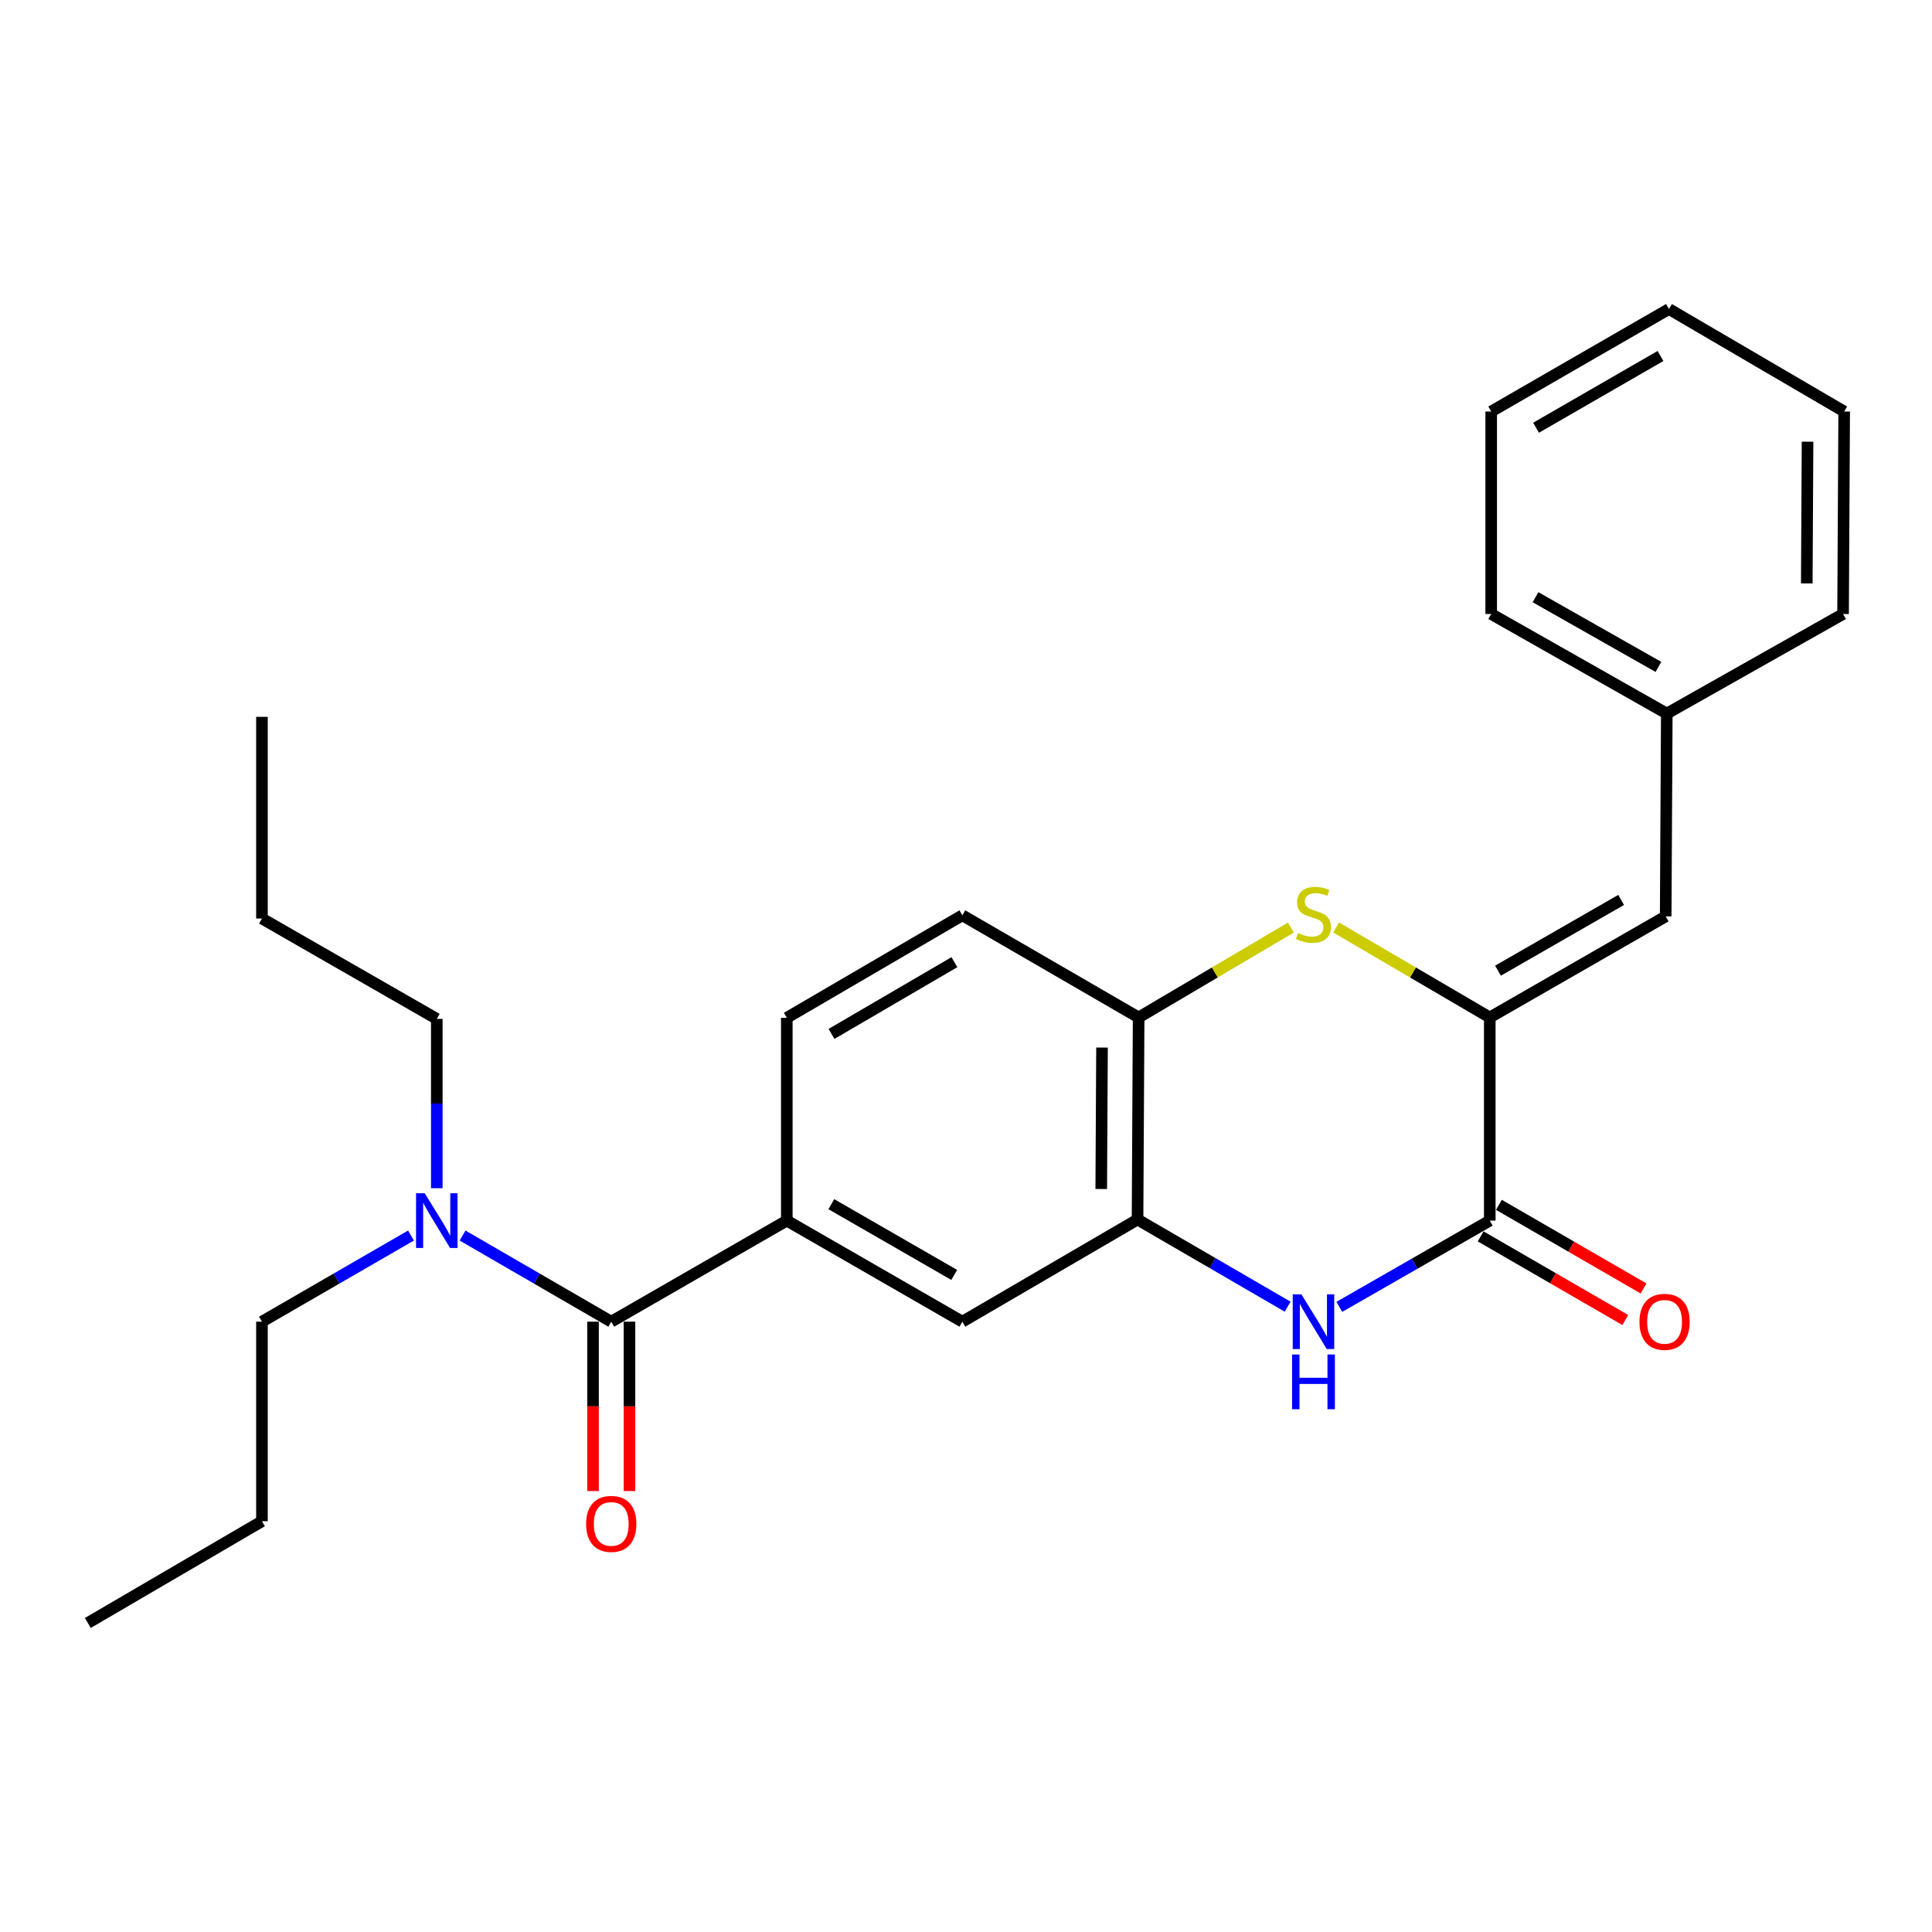 <?xml version='1.0' encoding='iso-8859-1'?>
<svg version='1.1' baseProfile='full'
              xmlns='http://www.w3.org/2000/svg'
                      xmlns:rdkit='http://www.rdkit.org/xml'
                      xmlns:xlink='http://www.w3.org/1999/xlink'
                  xml:space='preserve'
width='1000px' height='1000px' viewBox='0 0 1000 1000'>
<!-- END OF HEADER -->
<rect style='opacity:1.0;fill:#FFFFFF;stroke:none' width='1000' height='1000' x='0' y='0'> </rect>
<path class='bond-0' d='M 771.106,526.629 L 771.106,631.784' style='fill:none;fill-rule:evenodd;stroke:#000000;stroke-width:6px;stroke-linecap:butt;stroke-linejoin:miter;stroke-opacity:1' />
<path class='bond-2' d='M 771.106,526.629 L 731.342,503.344' style='fill:none;fill-rule:evenodd;stroke:#000000;stroke-width:6px;stroke-linecap:butt;stroke-linejoin:miter;stroke-opacity:1' />
<path class='bond-2' d='M 731.342,503.344 L 691.577,480.058' style='fill:none;fill-rule:evenodd;stroke:#CCCC00;stroke-width:6px;stroke-linecap:butt;stroke-linejoin:miter;stroke-opacity:1' />
<path class='bond-7' d='M 771.106,526.629 L 862.16,474.314' style='fill:none;fill-rule:evenodd;stroke:#000000;stroke-width:6px;stroke-linecap:butt;stroke-linejoin:miter;stroke-opacity:1' />
<path class='bond-7' d='M 775.363,502.419 L 839.101,465.799' style='fill:none;fill-rule:evenodd;stroke:#000000;stroke-width:6px;stroke-linecap:butt;stroke-linejoin:miter;stroke-opacity:1' />
<path class='bond-1' d='M 771.106,631.784 L 732.165,654.109' style='fill:none;fill-rule:evenodd;stroke:#000000;stroke-width:6px;stroke-linecap:butt;stroke-linejoin:miter;stroke-opacity:1' />
<path class='bond-1' d='M 732.165,654.109 L 693.223,676.435' style='fill:none;fill-rule:evenodd;stroke:#0000FF;stroke-width:6px;stroke-linecap:butt;stroke-linejoin:miter;stroke-opacity:1' />
<path class='bond-10' d='M 766.383,639.953 L 803.815,661.596' style='fill:none;fill-rule:evenodd;stroke:#000000;stroke-width:6px;stroke-linecap:butt;stroke-linejoin:miter;stroke-opacity:1' />
<path class='bond-10' d='M 803.815,661.596 L 841.248,683.24' style='fill:none;fill-rule:evenodd;stroke:#FF0000;stroke-width:6px;stroke-linecap:butt;stroke-linejoin:miter;stroke-opacity:1' />
<path class='bond-10' d='M 775.83,623.616 L 813.262,645.26' style='fill:none;fill-rule:evenodd;stroke:#000000;stroke-width:6px;stroke-linecap:butt;stroke-linejoin:miter;stroke-opacity:1' />
<path class='bond-10' d='M 813.262,645.26 L 850.694,666.903' style='fill:none;fill-rule:evenodd;stroke:#FF0000;stroke-width:6px;stroke-linecap:butt;stroke-linejoin:miter;stroke-opacity:1' />
<path class='bond-26' d='M 666.481,676.334 L 627.635,653.776' style='fill:none;fill-rule:evenodd;stroke:#0000FF;stroke-width:6px;stroke-linecap:butt;stroke-linejoin:miter;stroke-opacity:1' />
<path class='bond-26' d='M 627.635,653.776 L 588.789,631.218' style='fill:none;fill-rule:evenodd;stroke:#000000;stroke-width:6px;stroke-linecap:butt;stroke-linejoin:miter;stroke-opacity:1' />
<path class='bond-6' d='M 668.146,480.105 L 628.751,503.367' style='fill:none;fill-rule:evenodd;stroke:#CCCC00;stroke-width:6px;stroke-linecap:butt;stroke-linejoin:miter;stroke-opacity:1' />
<path class='bond-6' d='M 628.751,503.367 L 589.355,526.629' style='fill:none;fill-rule:evenodd;stroke:#000000;stroke-width:6px;stroke-linecap:butt;stroke-linejoin:miter;stroke-opacity:1' />
<path class='bond-3' d='M 316.383,684.1 L 407.248,631.784' style='fill:none;fill-rule:evenodd;stroke:#000000;stroke-width:6px;stroke-linecap:butt;stroke-linejoin:miter;stroke-opacity:1' />
<path class='bond-9' d='M 316.383,684.1 L 277.908,661.809' style='fill:none;fill-rule:evenodd;stroke:#000000;stroke-width:6px;stroke-linecap:butt;stroke-linejoin:miter;stroke-opacity:1' />
<path class='bond-9' d='M 277.908,661.809 L 239.433,639.518' style='fill:none;fill-rule:evenodd;stroke:#0000FF;stroke-width:6px;stroke-linecap:butt;stroke-linejoin:miter;stroke-opacity:1' />
<path class='bond-11' d='M 306.947,684.1 L 306.947,727.926' style='fill:none;fill-rule:evenodd;stroke:#000000;stroke-width:6px;stroke-linecap:butt;stroke-linejoin:miter;stroke-opacity:1' />
<path class='bond-11' d='M 306.947,727.926 L 306.947,771.753' style='fill:none;fill-rule:evenodd;stroke:#FF0000;stroke-width:6px;stroke-linecap:butt;stroke-linejoin:miter;stroke-opacity:1' />
<path class='bond-11' d='M 325.818,684.1 L 325.818,727.926' style='fill:none;fill-rule:evenodd;stroke:#000000;stroke-width:6px;stroke-linecap:butt;stroke-linejoin:miter;stroke-opacity:1' />
<path class='bond-11' d='M 325.818,727.926 L 325.818,771.753' style='fill:none;fill-rule:evenodd;stroke:#FF0000;stroke-width:6px;stroke-linecap:butt;stroke-linejoin:miter;stroke-opacity:1' />
<path class='bond-4' d='M 588.789,631.218 L 589.355,526.629' style='fill:none;fill-rule:evenodd;stroke:#000000;stroke-width:6px;stroke-linecap:butt;stroke-linejoin:miter;stroke-opacity:1' />
<path class='bond-4' d='M 570.003,615.428 L 570.399,542.216' style='fill:none;fill-rule:evenodd;stroke:#000000;stroke-width:6px;stroke-linecap:butt;stroke-linejoin:miter;stroke-opacity:1' />
<path class='bond-8' d='M 588.789,631.218 L 498.113,684.1' style='fill:none;fill-rule:evenodd;stroke:#000000;stroke-width:6px;stroke-linecap:butt;stroke-linejoin:miter;stroke-opacity:1' />
<path class='bond-5' d='M 407.248,631.784 L 407.248,526.808' style='fill:none;fill-rule:evenodd;stroke:#000000;stroke-width:6px;stroke-linecap:butt;stroke-linejoin:miter;stroke-opacity:1' />
<path class='bond-27' d='M 407.248,631.784 L 498.113,684.1' style='fill:none;fill-rule:evenodd;stroke:#000000;stroke-width:6px;stroke-linecap:butt;stroke-linejoin:miter;stroke-opacity:1' />
<path class='bond-27' d='M 430.294,623.277 L 493.899,659.898' style='fill:none;fill-rule:evenodd;stroke:#000000;stroke-width:6px;stroke-linecap:butt;stroke-linejoin:miter;stroke-opacity:1' />
<path class='bond-13' d='M 589.355,526.629 L 498.113,473.769' style='fill:none;fill-rule:evenodd;stroke:#000000;stroke-width:6px;stroke-linecap:butt;stroke-linejoin:miter;stroke-opacity:1' />
<path class='bond-14' d='M 862.16,474.314 L 862.726,369.338' style='fill:none;fill-rule:evenodd;stroke:#000000;stroke-width:6px;stroke-linecap:butt;stroke-linejoin:miter;stroke-opacity:1' />
<path class='bond-15' d='M 226.084,615.014 L 226.084,571.194' style='fill:none;fill-rule:evenodd;stroke:#0000FF;stroke-width:6px;stroke-linecap:butt;stroke-linejoin:miter;stroke-opacity:1' />
<path class='bond-15' d='M 226.084,571.194 L 226.084,527.374' style='fill:none;fill-rule:evenodd;stroke:#000000;stroke-width:6px;stroke-linecap:butt;stroke-linejoin:miter;stroke-opacity:1' />
<path class='bond-16' d='M 212.731,639.504 L 174.158,661.802' style='fill:none;fill-rule:evenodd;stroke:#0000FF;stroke-width:6px;stroke-linecap:butt;stroke-linejoin:miter;stroke-opacity:1' />
<path class='bond-16' d='M 174.158,661.802 L 135.586,684.1' style='fill:none;fill-rule:evenodd;stroke:#000000;stroke-width:6px;stroke-linecap:butt;stroke-linejoin:miter;stroke-opacity:1' />
<path class='bond-12' d='M 407.248,526.808 L 498.113,473.769' style='fill:none;fill-rule:evenodd;stroke:#000000;stroke-width:6px;stroke-linecap:butt;stroke-linejoin:miter;stroke-opacity:1' />
<path class='bond-12' d='M 430.391,535.15 L 493.996,498.023' style='fill:none;fill-rule:evenodd;stroke:#000000;stroke-width:6px;stroke-linecap:butt;stroke-linejoin:miter;stroke-opacity:1' />
<path class='bond-17' d='M 862.726,369.338 L 771.84,317.798' style='fill:none;fill-rule:evenodd;stroke:#000000;stroke-width:6px;stroke-linecap:butt;stroke-linejoin:miter;stroke-opacity:1' />
<path class='bond-17' d='M 858.402,345.191 L 794.782,309.114' style='fill:none;fill-rule:evenodd;stroke:#000000;stroke-width:6px;stroke-linecap:butt;stroke-linejoin:miter;stroke-opacity:1' />
<path class='bond-18' d='M 862.726,369.338 L 953.969,317.798' style='fill:none;fill-rule:evenodd;stroke:#000000;stroke-width:6px;stroke-linecap:butt;stroke-linejoin:miter;stroke-opacity:1' />
<path class='bond-19' d='M 226.084,527.374 L 135.586,475.436' style='fill:none;fill-rule:evenodd;stroke:#000000;stroke-width:6px;stroke-linecap:butt;stroke-linejoin:miter;stroke-opacity:1' />
<path class='bond-20' d='M 135.586,684.1 L 135.586,787.388' style='fill:none;fill-rule:evenodd;stroke:#000000;stroke-width:6px;stroke-linecap:butt;stroke-linejoin:miter;stroke-opacity:1' />
<path class='bond-24' d='M 771.84,317.798 L 771.84,213' style='fill:none;fill-rule:evenodd;stroke:#000000;stroke-width:6px;stroke-linecap:butt;stroke-linejoin:miter;stroke-opacity:1' />
<path class='bond-23' d='M 953.969,317.798 L 954.545,213' style='fill:none;fill-rule:evenodd;stroke:#000000;stroke-width:6px;stroke-linecap:butt;stroke-linejoin:miter;stroke-opacity:1' />
<path class='bond-23' d='M 935.184,301.975 L 935.588,228.616' style='fill:none;fill-rule:evenodd;stroke:#000000;stroke-width:6px;stroke-linecap:butt;stroke-linejoin:miter;stroke-opacity:1' />
<path class='bond-21' d='M 135.586,475.436 L 135.586,371.036' style='fill:none;fill-rule:evenodd;stroke:#000000;stroke-width:6px;stroke-linecap:butt;stroke-linejoin:miter;stroke-opacity:1' />
<path class='bond-22' d='M 135.586,787.388 L 45.455,840.049' style='fill:none;fill-rule:evenodd;stroke:#000000;stroke-width:6px;stroke-linecap:butt;stroke-linejoin:miter;stroke-opacity:1' />
<path class='bond-25' d='M 954.545,213 L 863.848,159.951' style='fill:none;fill-rule:evenodd;stroke:#000000;stroke-width:6px;stroke-linecap:butt;stroke-linejoin:miter;stroke-opacity:1' />
<path class='bond-28' d='M 771.84,213 L 863.848,159.951' style='fill:none;fill-rule:evenodd;stroke:#000000;stroke-width:6px;stroke-linecap:butt;stroke-linejoin:miter;stroke-opacity:1' />
<path class='bond-28' d='M 795.068,221.391 L 859.473,184.256' style='fill:none;fill-rule:evenodd;stroke:#000000;stroke-width:6px;stroke-linecap:butt;stroke-linejoin:miter;stroke-opacity:1' />
<path  class='atom-2' d='M 673.593 669.94
L 682.873 684.94
Q 683.793 686.42, 685.273 689.1
Q 686.753 691.78, 686.833 691.94
L 686.833 669.94
L 690.593 669.94
L 690.593 698.26
L 686.713 698.26
L 676.753 681.86
Q 675.593 679.94, 674.353 677.74
Q 673.153 675.54, 672.793 674.86
L 672.793 698.26
L 669.113 698.26
L 669.113 669.94
L 673.593 669.94
' fill='#0000FF'/>
<path  class='atom-2' d='M 668.773 701.092
L 672.613 701.092
L 672.613 713.132
L 687.093 713.132
L 687.093 701.092
L 690.933 701.092
L 690.933 729.412
L 687.093 729.412
L 687.093 716.332
L 672.613 716.332
L 672.613 729.412
L 668.773 729.412
L 668.773 701.092
' fill='#0000FF'/>
<path  class='atom-3' d='M 671.853 482.912
Q 672.173 483.032, 673.493 483.592
Q 674.813 484.152, 676.253 484.512
Q 677.733 484.832, 679.173 484.832
Q 681.853 484.832, 683.413 483.552
Q 684.973 482.232, 684.973 479.952
Q 684.973 478.392, 684.173 477.432
Q 683.413 476.472, 682.213 475.952
Q 681.013 475.432, 679.013 474.832
Q 676.493 474.072, 674.973 473.352
Q 673.493 472.632, 672.413 471.112
Q 671.373 469.592, 671.373 467.032
Q 671.373 463.472, 673.773 461.272
Q 676.213 459.072, 681.013 459.072
Q 684.293 459.072, 688.013 460.632
L 687.093 463.712
Q 683.693 462.312, 681.133 462.312
Q 678.373 462.312, 676.853 463.472
Q 675.333 464.592, 675.373 466.552
Q 675.373 468.072, 676.133 468.992
Q 676.933 469.912, 678.053 470.432
Q 679.213 470.952, 681.133 471.552
Q 683.693 472.352, 685.213 473.152
Q 686.733 473.952, 687.813 475.592
Q 688.933 477.192, 688.933 479.952
Q 688.933 483.872, 686.293 485.992
Q 683.693 488.072, 679.333 488.072
Q 676.813 488.072, 674.893 487.512
Q 673.013 486.992, 670.773 486.072
L 671.853 482.912
' fill='#CCCC00'/>
<path  class='atom-10' d='M 219.824 617.624
L 229.104 632.624
Q 230.024 634.104, 231.504 636.784
Q 232.984 639.464, 233.064 639.624
L 233.064 617.624
L 236.824 617.624
L 236.824 645.944
L 232.944 645.944
L 222.984 629.544
Q 221.824 627.624, 220.584 625.424
Q 219.384 623.224, 219.024 622.544
L 219.024 645.944
L 215.344 645.944
L 215.344 617.624
L 219.824 617.624
' fill='#0000FF'/>
<path  class='atom-11' d='M 848.584 684.18
Q 848.584 677.38, 851.944 673.58
Q 855.304 669.78, 861.584 669.78
Q 867.864 669.78, 871.224 673.58
Q 874.584 677.38, 874.584 684.18
Q 874.584 691.06, 871.184 694.98
Q 867.784 698.86, 861.584 698.86
Q 855.344 698.86, 851.944 694.98
Q 848.584 691.1, 848.584 684.18
M 861.584 695.66
Q 865.904 695.66, 868.224 692.78
Q 870.584 689.86, 870.584 684.18
Q 870.584 678.62, 868.224 675.82
Q 865.904 672.98, 861.584 672.98
Q 857.264 672.98, 854.904 675.78
Q 852.584 678.58, 852.584 684.18
Q 852.584 689.9, 854.904 692.78
Q 857.264 695.66, 861.584 695.66
' fill='#FF0000'/>
<path  class='atom-12' d='M 303.383 788.768
Q 303.383 781.968, 306.743 778.168
Q 310.103 774.368, 316.383 774.368
Q 322.663 774.368, 326.023 778.168
Q 329.383 781.968, 329.383 788.768
Q 329.383 795.648, 325.983 799.568
Q 322.583 803.448, 316.383 803.448
Q 310.143 803.448, 306.743 799.568
Q 303.383 795.688, 303.383 788.768
M 316.383 800.248
Q 320.703 800.248, 323.023 797.368
Q 325.383 794.448, 325.383 788.768
Q 325.383 783.208, 323.023 780.408
Q 320.703 777.568, 316.383 777.568
Q 312.063 777.568, 309.703 780.368
Q 307.383 783.168, 307.383 788.768
Q 307.383 794.488, 309.703 797.368
Q 312.063 800.248, 316.383 800.248
' fill='#FF0000'/>
</svg>
